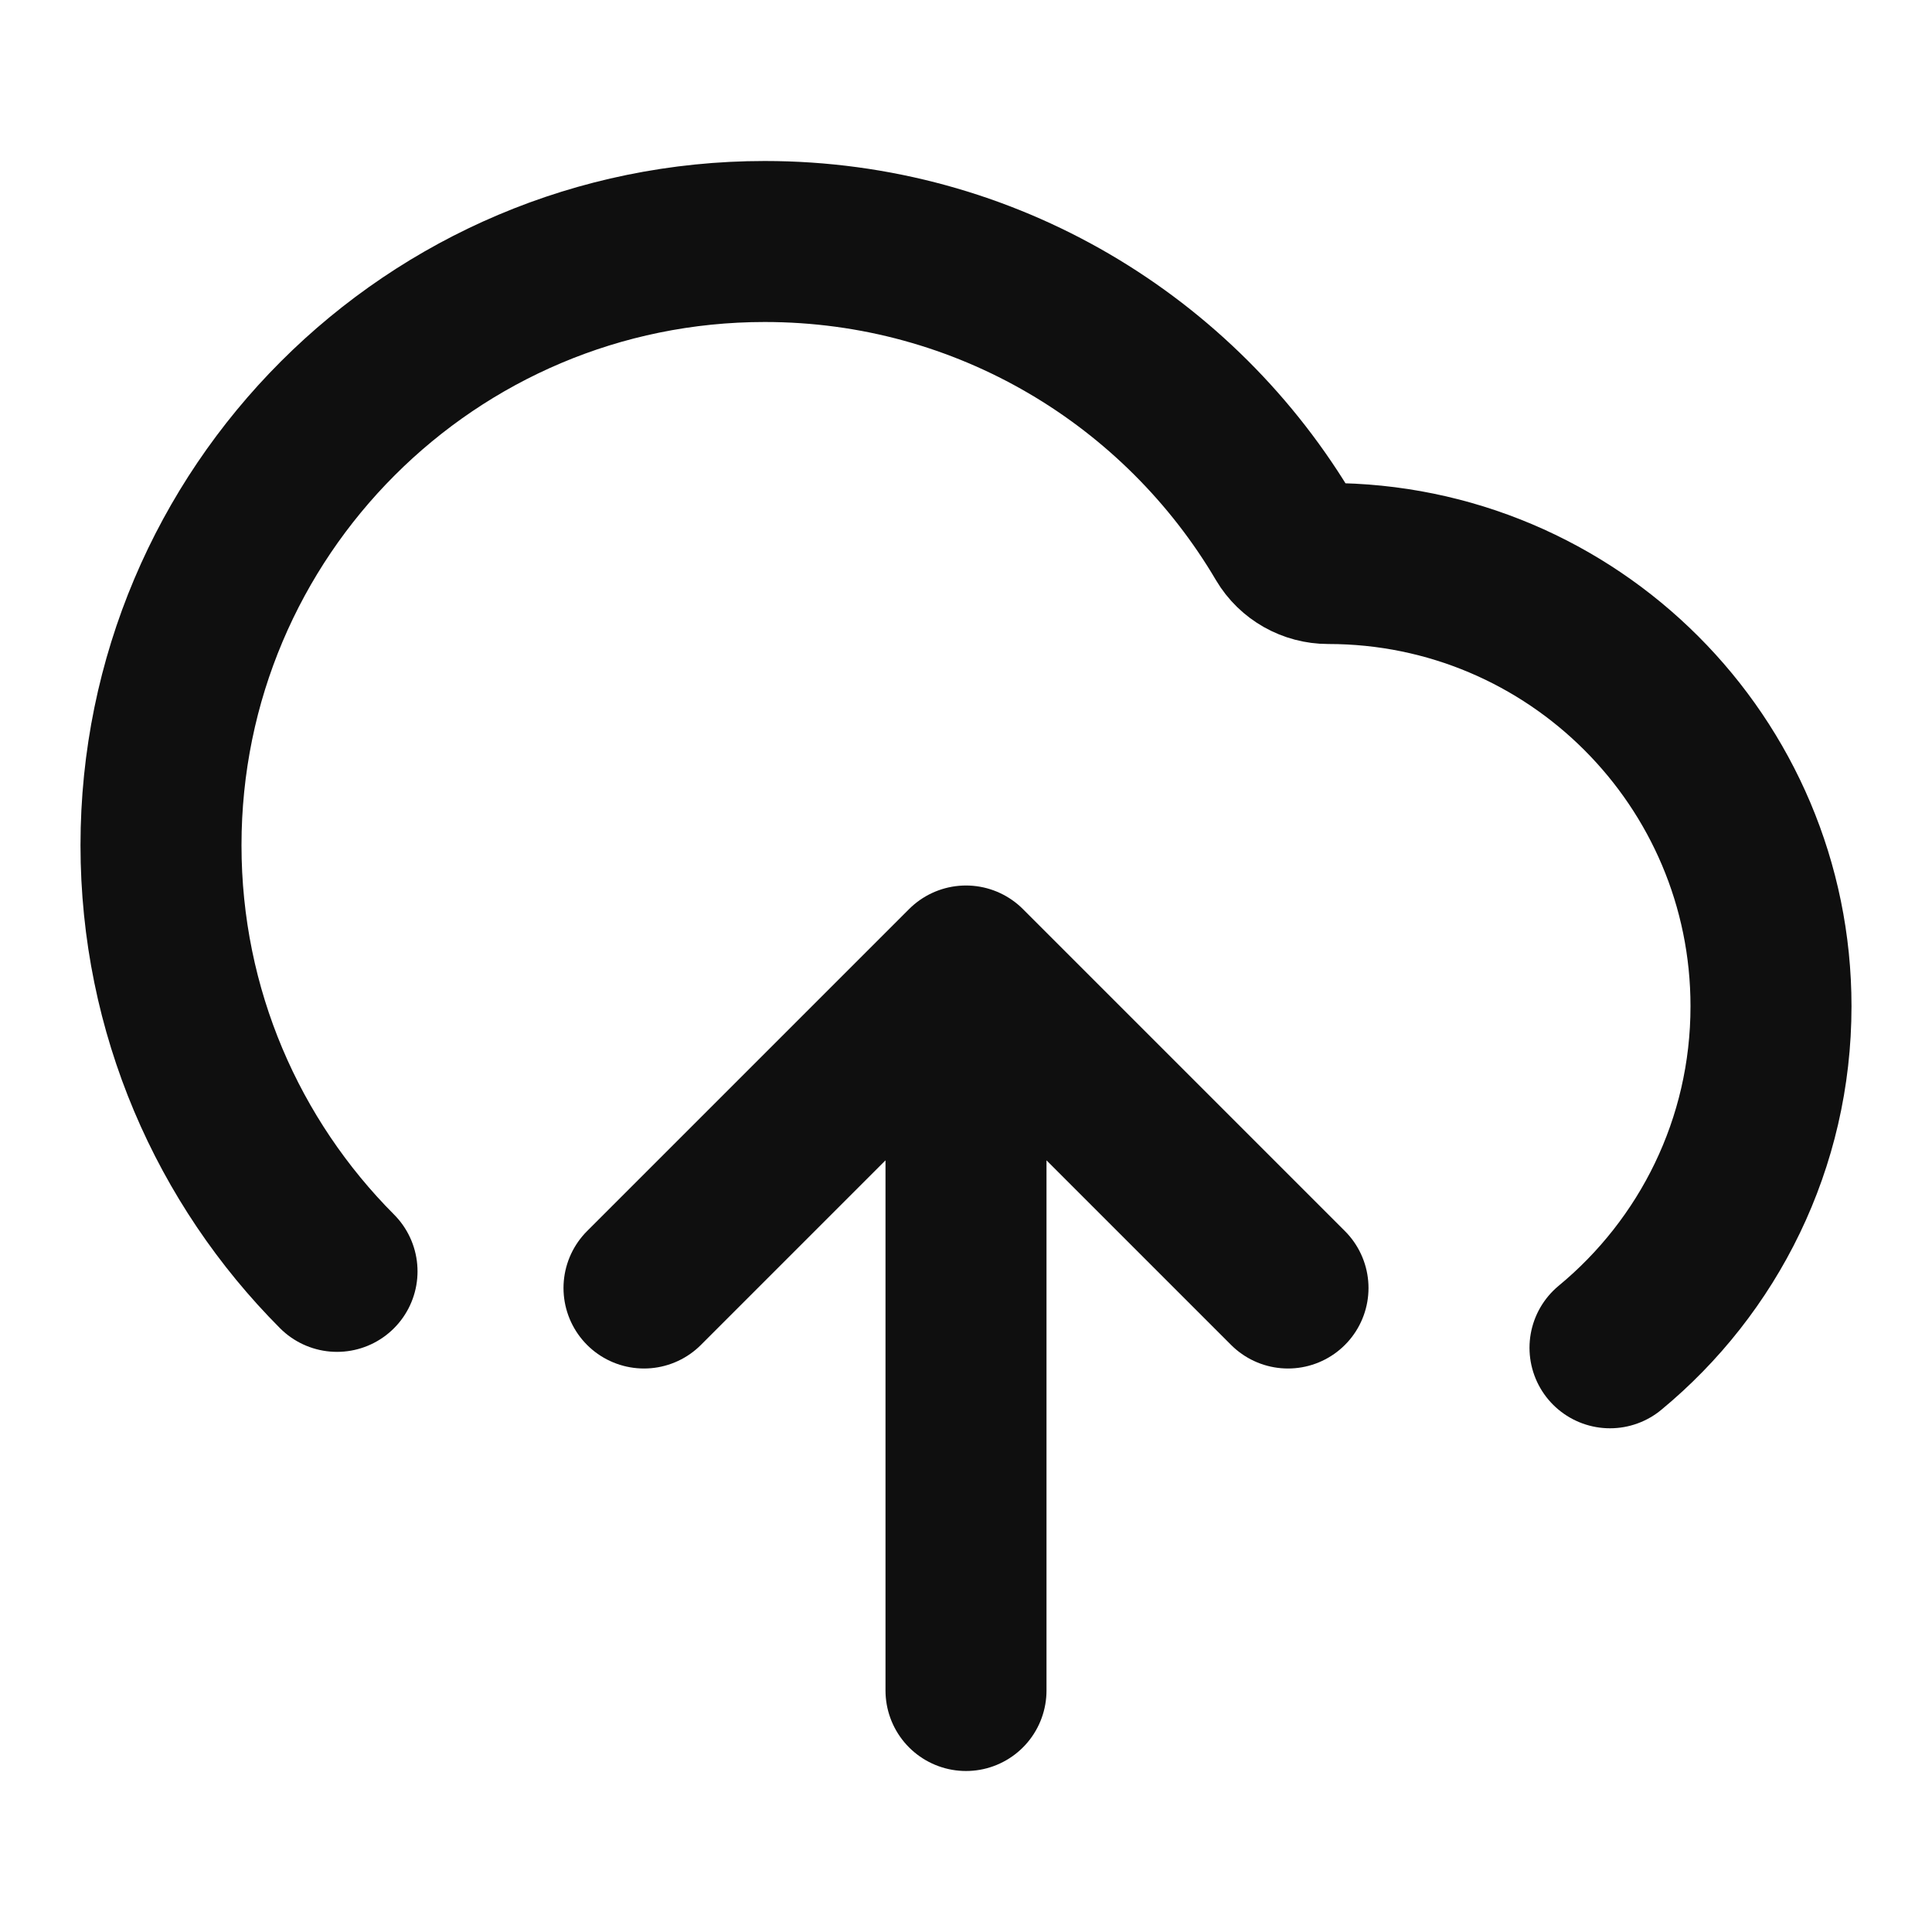 <?xml version="1.0" encoding="UTF-8"?> <svg xmlns="http://www.w3.org/2000/svg" width="36" height="36" viewBox="0 0 36 36" fill="none"> <path d="M12 24L18 18M18 18L24 24M18 18V31.5M30 25.114C31.832 23.601 33 21.312 33 18.75C33 14.194 29.306 10.5 24.75 10.5C24.422 10.5 24.116 10.329 23.949 10.047C21.993 6.727 18.382 4.5 14.25 4.5C8.037 4.5 3 9.537 3 15.75C3 18.849 4.253 21.656 6.28 23.69" stroke="#0F0F0F" stroke-width="3" stroke-linecap="round" stroke-linejoin="round"></path> </svg> 